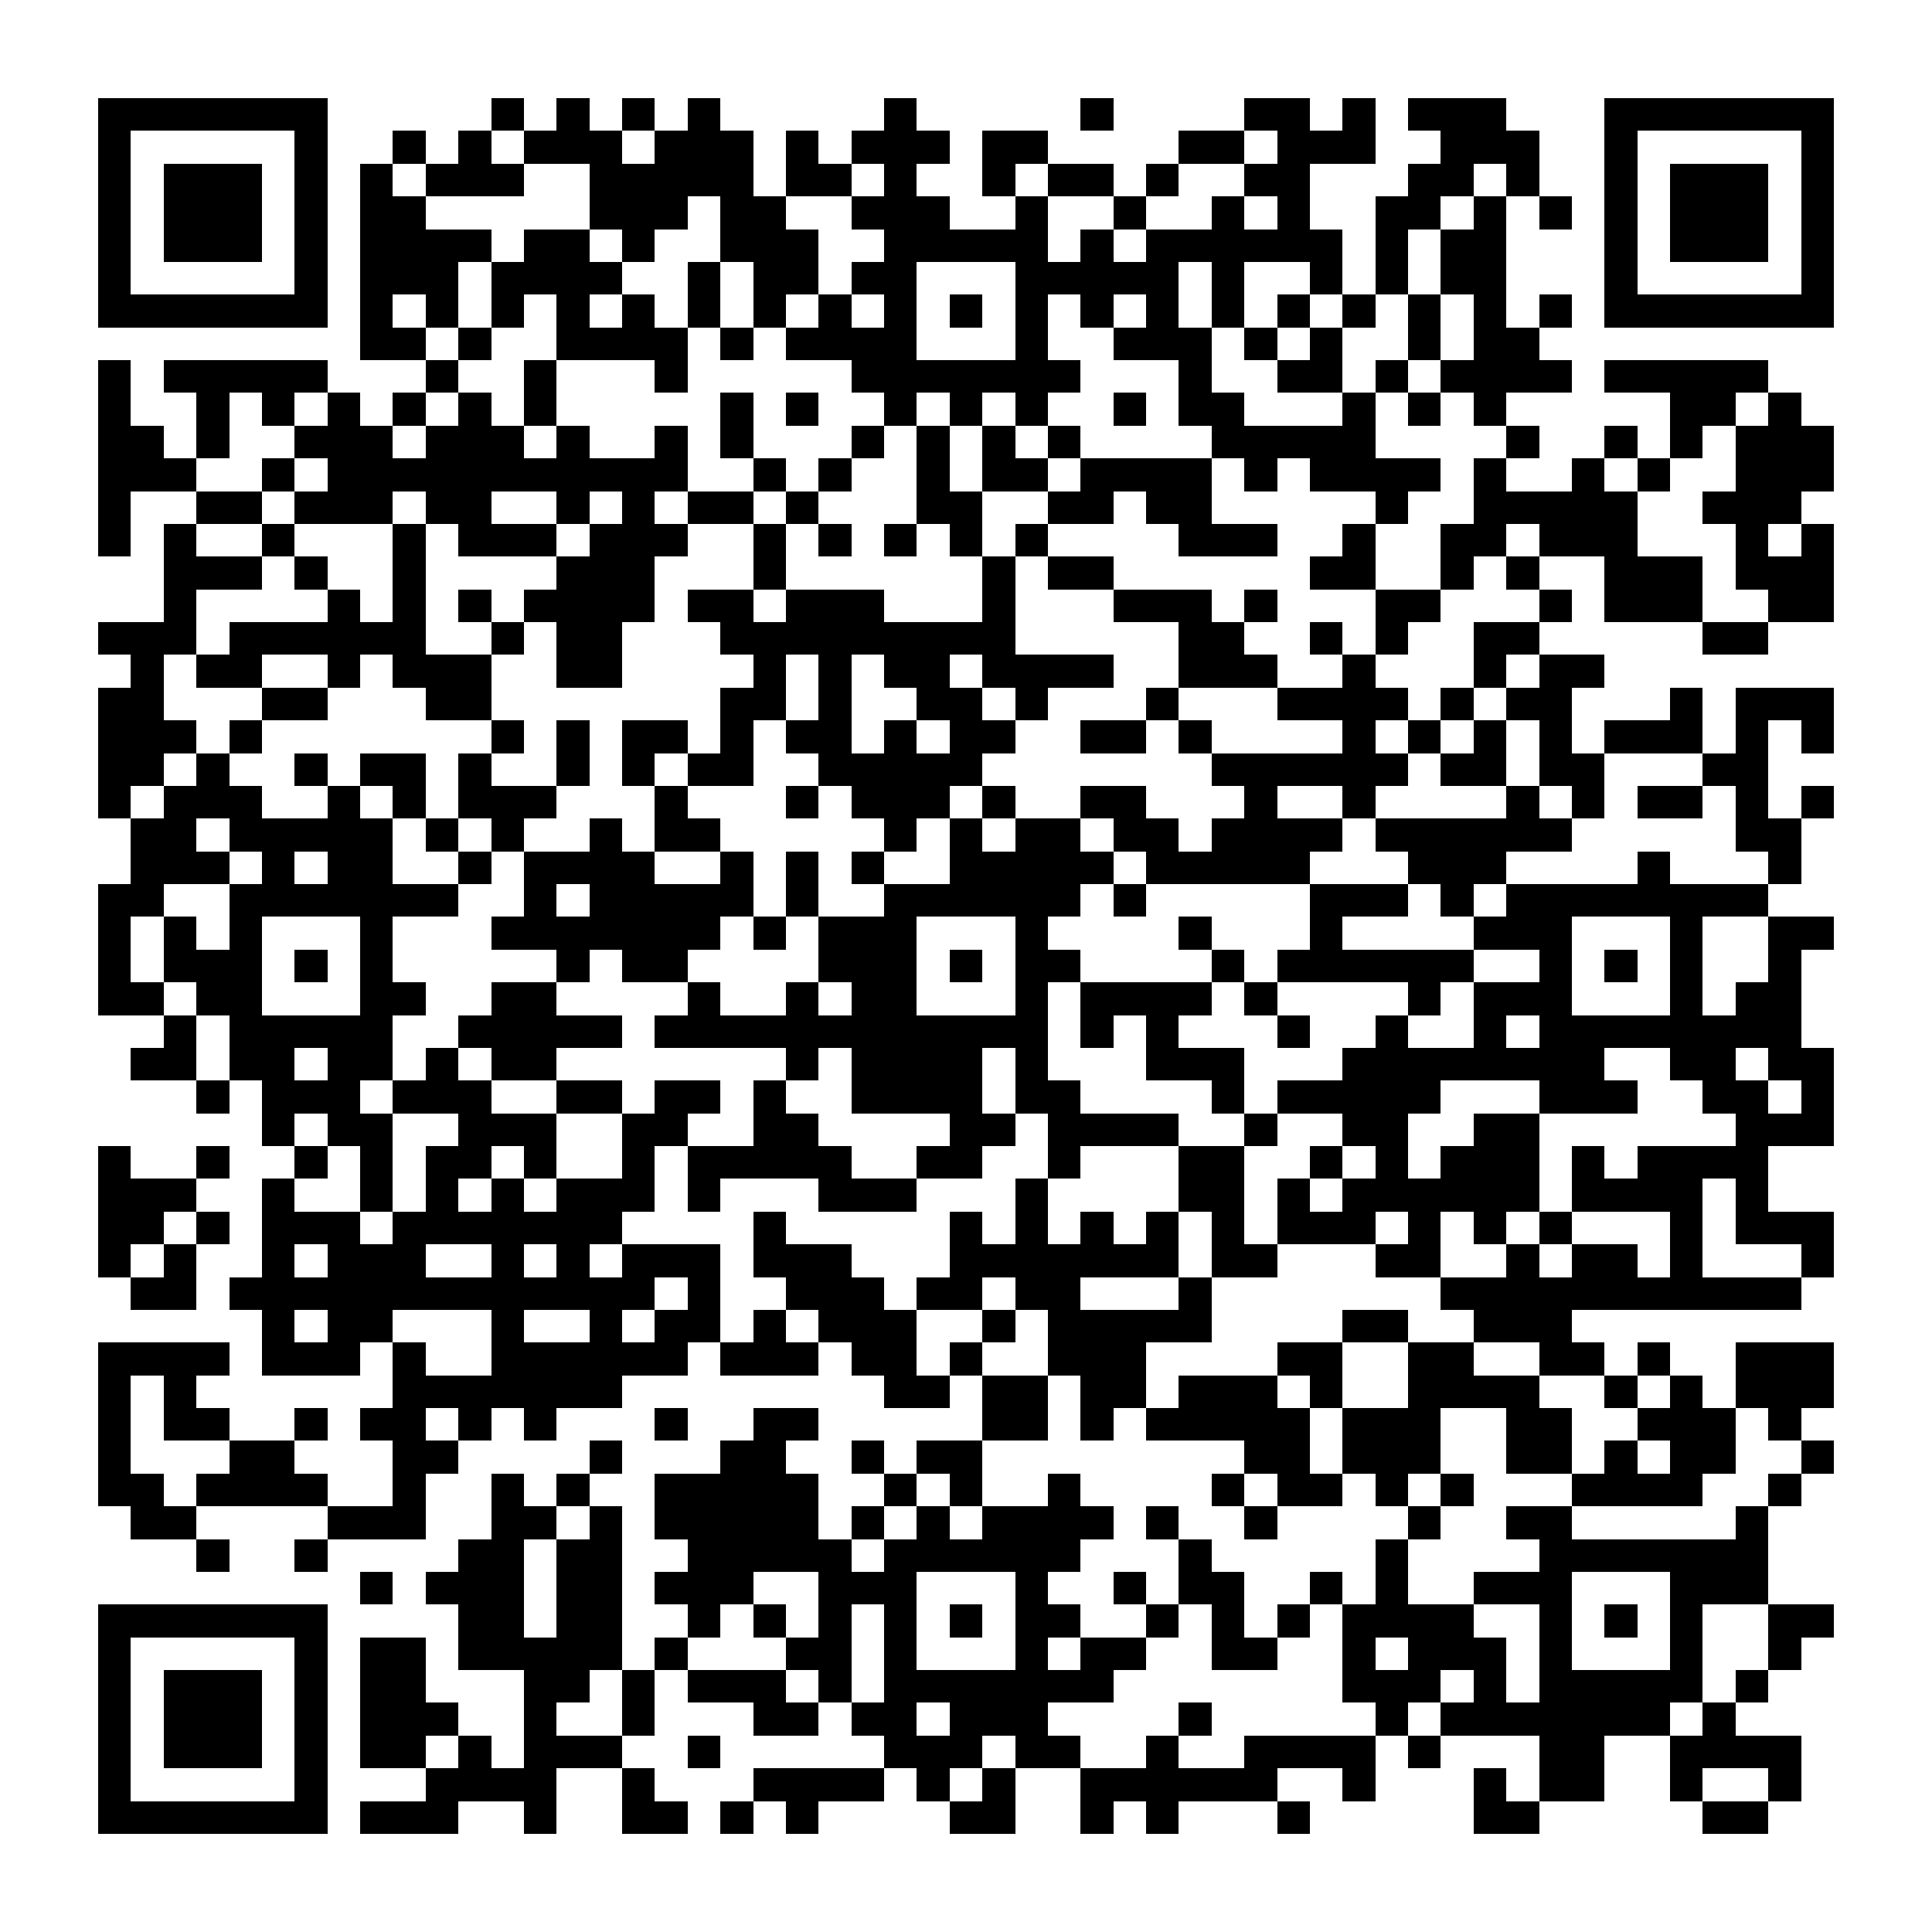 <?xml version="1.0" encoding="UTF-8"?><svg xmlns="http://www.w3.org/2000/svg" width="256" height="256" viewBox="0 0 59 59" shape-rendering="crispEdges"><rect x="0" y="0" width="59" height="59" fill="#ffffff" /><rect x="3" y="3" width="7" height="1" fill="#000000" /><rect x="15" y="3" width="1" height="1" fill="#000000" /><rect x="17" y="3" width="1" height="1" fill="#000000" /><rect x="19" y="3" width="1" height="1" fill="#000000" /><rect x="21" y="3" width="1" height="1" fill="#000000" /><rect x="27" y="3" width="1" height="1" fill="#000000" /><rect x="33" y="3" width="1" height="1" fill="#000000" /><rect x="38" y="3" width="2" height="1" fill="#000000" /><rect x="41" y="3" width="1" height="1" fill="#000000" /><rect x="43" y="3" width="3" height="1" fill="#000000" /><rect x="49" y="3" width="7" height="1" fill="#000000" /><rect x="3" y="4" width="1" height="1" fill="#000000" /><rect x="9" y="4" width="1" height="1" fill="#000000" /><rect x="12" y="4" width="1" height="1" fill="#000000" /><rect x="14" y="4" width="1" height="1" fill="#000000" /><rect x="16" y="4" width="3" height="1" fill="#000000" /><rect x="20" y="4" width="3" height="1" fill="#000000" /><rect x="24" y="4" width="1" height="1" fill="#000000" /><rect x="26" y="4" width="3" height="1" fill="#000000" /><rect x="30" y="4" width="2" height="1" fill="#000000" /><rect x="36" y="4" width="2" height="1" fill="#000000" /><rect x="39" y="4" width="3" height="1" fill="#000000" /><rect x="44" y="4" width="3" height="1" fill="#000000" /><rect x="49" y="4" width="1" height="1" fill="#000000" /><rect x="55" y="4" width="1" height="1" fill="#000000" /><rect x="3" y="5" width="1" height="1" fill="#000000" /><rect x="5" y="5" width="3" height="1" fill="#000000" /><rect x="9" y="5" width="1" height="1" fill="#000000" /><rect x="11" y="5" width="1" height="1" fill="#000000" /><rect x="13" y="5" width="3" height="1" fill="#000000" /><rect x="18" y="5" width="5" height="1" fill="#000000" /><rect x="24" y="5" width="2" height="1" fill="#000000" /><rect x="27" y="5" width="1" height="1" fill="#000000" /><rect x="30" y="5" width="1" height="1" fill="#000000" /><rect x="32" y="5" width="2" height="1" fill="#000000" /><rect x="35" y="5" width="1" height="1" fill="#000000" /><rect x="38" y="5" width="2" height="1" fill="#000000" /><rect x="43" y="5" width="2" height="1" fill="#000000" /><rect x="46" y="5" width="1" height="1" fill="#000000" /><rect x="49" y="5" width="1" height="1" fill="#000000" /><rect x="51" y="5" width="3" height="1" fill="#000000" /><rect x="55" y="5" width="1" height="1" fill="#000000" /><rect x="3" y="6" width="1" height="1" fill="#000000" /><rect x="5" y="6" width="3" height="1" fill="#000000" /><rect x="9" y="6" width="1" height="1" fill="#000000" /><rect x="11" y="6" width="2" height="1" fill="#000000" /><rect x="18" y="6" width="3" height="1" fill="#000000" /><rect x="22" y="6" width="2" height="1" fill="#000000" /><rect x="26" y="6" width="3" height="1" fill="#000000" /><rect x="31" y="6" width="1" height="1" fill="#000000" /><rect x="34" y="6" width="1" height="1" fill="#000000" /><rect x="37" y="6" width="1" height="1" fill="#000000" /><rect x="39" y="6" width="1" height="1" fill="#000000" /><rect x="42" y="6" width="2" height="1" fill="#000000" /><rect x="45" y="6" width="1" height="1" fill="#000000" /><rect x="47" y="6" width="1" height="1" fill="#000000" /><rect x="49" y="6" width="1" height="1" fill="#000000" /><rect x="51" y="6" width="3" height="1" fill="#000000" /><rect x="55" y="6" width="1" height="1" fill="#000000" /><rect x="3" y="7" width="1" height="1" fill="#000000" /><rect x="5" y="7" width="3" height="1" fill="#000000" /><rect x="9" y="7" width="1" height="1" fill="#000000" /><rect x="11" y="7" width="4" height="1" fill="#000000" /><rect x="16" y="7" width="2" height="1" fill="#000000" /><rect x="19" y="7" width="1" height="1" fill="#000000" /><rect x="22" y="7" width="3" height="1" fill="#000000" /><rect x="27" y="7" width="5" height="1" fill="#000000" /><rect x="33" y="7" width="1" height="1" fill="#000000" /><rect x="35" y="7" width="6" height="1" fill="#000000" /><rect x="42" y="7" width="1" height="1" fill="#000000" /><rect x="44" y="7" width="2" height="1" fill="#000000" /><rect x="49" y="7" width="1" height="1" fill="#000000" /><rect x="51" y="7" width="3" height="1" fill="#000000" /><rect x="55" y="7" width="1" height="1" fill="#000000" /><rect x="3" y="8" width="1" height="1" fill="#000000" /><rect x="9" y="8" width="1" height="1" fill="#000000" /><rect x="11" y="8" width="3" height="1" fill="#000000" /><rect x="15" y="8" width="4" height="1" fill="#000000" /><rect x="21" y="8" width="1" height="1" fill="#000000" /><rect x="23" y="8" width="2" height="1" fill="#000000" /><rect x="26" y="8" width="2" height="1" fill="#000000" /><rect x="31" y="8" width="5" height="1" fill="#000000" /><rect x="37" y="8" width="1" height="1" fill="#000000" /><rect x="40" y="8" width="1" height="1" fill="#000000" /><rect x="42" y="8" width="1" height="1" fill="#000000" /><rect x="44" y="8" width="2" height="1" fill="#000000" /><rect x="49" y="8" width="1" height="1" fill="#000000" /><rect x="55" y="8" width="1" height="1" fill="#000000" /><rect x="3" y="9" width="7" height="1" fill="#000000" /><rect x="11" y="9" width="1" height="1" fill="#000000" /><rect x="13" y="9" width="1" height="1" fill="#000000" /><rect x="15" y="9" width="1" height="1" fill="#000000" /><rect x="17" y="9" width="1" height="1" fill="#000000" /><rect x="19" y="9" width="1" height="1" fill="#000000" /><rect x="21" y="9" width="1" height="1" fill="#000000" /><rect x="23" y="9" width="1" height="1" fill="#000000" /><rect x="25" y="9" width="1" height="1" fill="#000000" /><rect x="27" y="9" width="1" height="1" fill="#000000" /><rect x="29" y="9" width="1" height="1" fill="#000000" /><rect x="31" y="9" width="1" height="1" fill="#000000" /><rect x="33" y="9" width="1" height="1" fill="#000000" /><rect x="35" y="9" width="1" height="1" fill="#000000" /><rect x="37" y="9" width="1" height="1" fill="#000000" /><rect x="39" y="9" width="1" height="1" fill="#000000" /><rect x="41" y="9" width="1" height="1" fill="#000000" /><rect x="43" y="9" width="1" height="1" fill="#000000" /><rect x="45" y="9" width="1" height="1" fill="#000000" /><rect x="47" y="9" width="1" height="1" fill="#000000" /><rect x="49" y="9" width="7" height="1" fill="#000000" /><rect x="11" y="10" width="2" height="1" fill="#000000" /><rect x="14" y="10" width="1" height="1" fill="#000000" /><rect x="17" y="10" width="4" height="1" fill="#000000" /><rect x="22" y="10" width="1" height="1" fill="#000000" /><rect x="24" y="10" width="4" height="1" fill="#000000" /><rect x="31" y="10" width="1" height="1" fill="#000000" /><rect x="34" y="10" width="3" height="1" fill="#000000" /><rect x="38" y="10" width="1" height="1" fill="#000000" /><rect x="40" y="10" width="1" height="1" fill="#000000" /><rect x="43" y="10" width="1" height="1" fill="#000000" /><rect x="45" y="10" width="2" height="1" fill="#000000" /><rect x="3" y="11" width="1" height="1" fill="#000000" /><rect x="5" y="11" width="5" height="1" fill="#000000" /><rect x="13" y="11" width="1" height="1" fill="#000000" /><rect x="16" y="11" width="1" height="1" fill="#000000" /><rect x="20" y="11" width="1" height="1" fill="#000000" /><rect x="26" y="11" width="7" height="1" fill="#000000" /><rect x="36" y="11" width="1" height="1" fill="#000000" /><rect x="39" y="11" width="2" height="1" fill="#000000" /><rect x="42" y="11" width="1" height="1" fill="#000000" /><rect x="44" y="11" width="4" height="1" fill="#000000" /><rect x="49" y="11" width="5" height="1" fill="#000000" /><rect x="3" y="12" width="1" height="1" fill="#000000" /><rect x="6" y="12" width="1" height="1" fill="#000000" /><rect x="8" y="12" width="1" height="1" fill="#000000" /><rect x="10" y="12" width="1" height="1" fill="#000000" /><rect x="12" y="12" width="1" height="1" fill="#000000" /><rect x="14" y="12" width="1" height="1" fill="#000000" /><rect x="16" y="12" width="1" height="1" fill="#000000" /><rect x="22" y="12" width="1" height="1" fill="#000000" /><rect x="24" y="12" width="1" height="1" fill="#000000" /><rect x="27" y="12" width="1" height="1" fill="#000000" /><rect x="29" y="12" width="1" height="1" fill="#000000" /><rect x="31" y="12" width="1" height="1" fill="#000000" /><rect x="34" y="12" width="1" height="1" fill="#000000" /><rect x="36" y="12" width="2" height="1" fill="#000000" /><rect x="41" y="12" width="1" height="1" fill="#000000" /><rect x="43" y="12" width="1" height="1" fill="#000000" /><rect x="45" y="12" width="1" height="1" fill="#000000" /><rect x="51" y="12" width="2" height="1" fill="#000000" /><rect x="54" y="12" width="1" height="1" fill="#000000" /><rect x="3" y="13" width="2" height="1" fill="#000000" /><rect x="6" y="13" width="1" height="1" fill="#000000" /><rect x="9" y="13" width="3" height="1" fill="#000000" /><rect x="13" y="13" width="3" height="1" fill="#000000" /><rect x="17" y="13" width="1" height="1" fill="#000000" /><rect x="20" y="13" width="1" height="1" fill="#000000" /><rect x="22" y="13" width="1" height="1" fill="#000000" /><rect x="26" y="13" width="1" height="1" fill="#000000" /><rect x="28" y="13" width="1" height="1" fill="#000000" /><rect x="30" y="13" width="1" height="1" fill="#000000" /><rect x="32" y="13" width="1" height="1" fill="#000000" /><rect x="37" y="13" width="5" height="1" fill="#000000" /><rect x="46" y="13" width="1" height="1" fill="#000000" /><rect x="49" y="13" width="1" height="1" fill="#000000" /><rect x="51" y="13" width="1" height="1" fill="#000000" /><rect x="53" y="13" width="3" height="1" fill="#000000" /><rect x="3" y="14" width="3" height="1" fill="#000000" /><rect x="8" y="14" width="1" height="1" fill="#000000" /><rect x="10" y="14" width="11" height="1" fill="#000000" /><rect x="23" y="14" width="1" height="1" fill="#000000" /><rect x="25" y="14" width="1" height="1" fill="#000000" /><rect x="28" y="14" width="1" height="1" fill="#000000" /><rect x="30" y="14" width="2" height="1" fill="#000000" /><rect x="33" y="14" width="4" height="1" fill="#000000" /><rect x="38" y="14" width="1" height="1" fill="#000000" /><rect x="40" y="14" width="4" height="1" fill="#000000" /><rect x="45" y="14" width="1" height="1" fill="#000000" /><rect x="48" y="14" width="1" height="1" fill="#000000" /><rect x="50" y="14" width="1" height="1" fill="#000000" /><rect x="53" y="14" width="3" height="1" fill="#000000" /><rect x="3" y="15" width="1" height="1" fill="#000000" /><rect x="6" y="15" width="2" height="1" fill="#000000" /><rect x="9" y="15" width="3" height="1" fill="#000000" /><rect x="13" y="15" width="2" height="1" fill="#000000" /><rect x="17" y="15" width="1" height="1" fill="#000000" /><rect x="19" y="15" width="1" height="1" fill="#000000" /><rect x="21" y="15" width="2" height="1" fill="#000000" /><rect x="24" y="15" width="1" height="1" fill="#000000" /><rect x="28" y="15" width="2" height="1" fill="#000000" /><rect x="32" y="15" width="2" height="1" fill="#000000" /><rect x="35" y="15" width="2" height="1" fill="#000000" /><rect x="42" y="15" width="1" height="1" fill="#000000" /><rect x="45" y="15" width="5" height="1" fill="#000000" /><rect x="52" y="15" width="3" height="1" fill="#000000" /><rect x="3" y="16" width="1" height="1" fill="#000000" /><rect x="5" y="16" width="1" height="1" fill="#000000" /><rect x="8" y="16" width="1" height="1" fill="#000000" /><rect x="12" y="16" width="1" height="1" fill="#000000" /><rect x="14" y="16" width="3" height="1" fill="#000000" /><rect x="18" y="16" width="3" height="1" fill="#000000" /><rect x="23" y="16" width="1" height="1" fill="#000000" /><rect x="25" y="16" width="1" height="1" fill="#000000" /><rect x="27" y="16" width="1" height="1" fill="#000000" /><rect x="29" y="16" width="1" height="1" fill="#000000" /><rect x="31" y="16" width="1" height="1" fill="#000000" /><rect x="36" y="16" width="3" height="1" fill="#000000" /><rect x="41" y="16" width="1" height="1" fill="#000000" /><rect x="44" y="16" width="2" height="1" fill="#000000" /><rect x="47" y="16" width="3" height="1" fill="#000000" /><rect x="53" y="16" width="1" height="1" fill="#000000" /><rect x="55" y="16" width="1" height="1" fill="#000000" /><rect x="5" y="17" width="3" height="1" fill="#000000" /><rect x="9" y="17" width="1" height="1" fill="#000000" /><rect x="12" y="17" width="1" height="1" fill="#000000" /><rect x="17" y="17" width="3" height="1" fill="#000000" /><rect x="23" y="17" width="1" height="1" fill="#000000" /><rect x="30" y="17" width="1" height="1" fill="#000000" /><rect x="32" y="17" width="2" height="1" fill="#000000" /><rect x="40" y="17" width="2" height="1" fill="#000000" /><rect x="44" y="17" width="1" height="1" fill="#000000" /><rect x="46" y="17" width="1" height="1" fill="#000000" /><rect x="49" y="17" width="3" height="1" fill="#000000" /><rect x="53" y="17" width="3" height="1" fill="#000000" /><rect x="5" y="18" width="1" height="1" fill="#000000" /><rect x="10" y="18" width="1" height="1" fill="#000000" /><rect x="12" y="18" width="1" height="1" fill="#000000" /><rect x="14" y="18" width="1" height="1" fill="#000000" /><rect x="16" y="18" width="4" height="1" fill="#000000" /><rect x="21" y="18" width="2" height="1" fill="#000000" /><rect x="24" y="18" width="3" height="1" fill="#000000" /><rect x="30" y="18" width="1" height="1" fill="#000000" /><rect x="34" y="18" width="3" height="1" fill="#000000" /><rect x="38" y="18" width="1" height="1" fill="#000000" /><rect x="42" y="18" width="2" height="1" fill="#000000" /><rect x="47" y="18" width="1" height="1" fill="#000000" /><rect x="49" y="18" width="3" height="1" fill="#000000" /><rect x="54" y="18" width="2" height="1" fill="#000000" /><rect x="3" y="19" width="3" height="1" fill="#000000" /><rect x="7" y="19" width="6" height="1" fill="#000000" /><rect x="15" y="19" width="1" height="1" fill="#000000" /><rect x="17" y="19" width="2" height="1" fill="#000000" /><rect x="22" y="19" width="9" height="1" fill="#000000" /><rect x="36" y="19" width="2" height="1" fill="#000000" /><rect x="40" y="19" width="1" height="1" fill="#000000" /><rect x="42" y="19" width="1" height="1" fill="#000000" /><rect x="45" y="19" width="2" height="1" fill="#000000" /><rect x="52" y="19" width="2" height="1" fill="#000000" /><rect x="4" y="20" width="1" height="1" fill="#000000" /><rect x="6" y="20" width="2" height="1" fill="#000000" /><rect x="10" y="20" width="1" height="1" fill="#000000" /><rect x="12" y="20" width="3" height="1" fill="#000000" /><rect x="17" y="20" width="2" height="1" fill="#000000" /><rect x="23" y="20" width="1" height="1" fill="#000000" /><rect x="25" y="20" width="1" height="1" fill="#000000" /><rect x="27" y="20" width="2" height="1" fill="#000000" /><rect x="30" y="20" width="4" height="1" fill="#000000" /><rect x="36" y="20" width="3" height="1" fill="#000000" /><rect x="41" y="20" width="1" height="1" fill="#000000" /><rect x="45" y="20" width="1" height="1" fill="#000000" /><rect x="47" y="20" width="2" height="1" fill="#000000" /><rect x="3" y="21" width="2" height="1" fill="#000000" /><rect x="8" y="21" width="2" height="1" fill="#000000" /><rect x="13" y="21" width="2" height="1" fill="#000000" /><rect x="22" y="21" width="2" height="1" fill="#000000" /><rect x="25" y="21" width="1" height="1" fill="#000000" /><rect x="28" y="21" width="2" height="1" fill="#000000" /><rect x="31" y="21" width="1" height="1" fill="#000000" /><rect x="35" y="21" width="1" height="1" fill="#000000" /><rect x="39" y="21" width="4" height="1" fill="#000000" /><rect x="44" y="21" width="1" height="1" fill="#000000" /><rect x="46" y="21" width="2" height="1" fill="#000000" /><rect x="51" y="21" width="1" height="1" fill="#000000" /><rect x="53" y="21" width="3" height="1" fill="#000000" /><rect x="3" y="22" width="3" height="1" fill="#000000" /><rect x="7" y="22" width="1" height="1" fill="#000000" /><rect x="15" y="22" width="1" height="1" fill="#000000" /><rect x="17" y="22" width="1" height="1" fill="#000000" /><rect x="19" y="22" width="2" height="1" fill="#000000" /><rect x="22" y="22" width="1" height="1" fill="#000000" /><rect x="24" y="22" width="2" height="1" fill="#000000" /><rect x="27" y="22" width="1" height="1" fill="#000000" /><rect x="29" y="22" width="2" height="1" fill="#000000" /><rect x="33" y="22" width="2" height="1" fill="#000000" /><rect x="36" y="22" width="1" height="1" fill="#000000" /><rect x="41" y="22" width="1" height="1" fill="#000000" /><rect x="43" y="22" width="1" height="1" fill="#000000" /><rect x="45" y="22" width="1" height="1" fill="#000000" /><rect x="47" y="22" width="1" height="1" fill="#000000" /><rect x="49" y="22" width="3" height="1" fill="#000000" /><rect x="53" y="22" width="1" height="1" fill="#000000" /><rect x="55" y="22" width="1" height="1" fill="#000000" /><rect x="3" y="23" width="2" height="1" fill="#000000" /><rect x="6" y="23" width="1" height="1" fill="#000000" /><rect x="9" y="23" width="1" height="1" fill="#000000" /><rect x="11" y="23" width="2" height="1" fill="#000000" /><rect x="14" y="23" width="1" height="1" fill="#000000" /><rect x="17" y="23" width="1" height="1" fill="#000000" /><rect x="19" y="23" width="1" height="1" fill="#000000" /><rect x="21" y="23" width="2" height="1" fill="#000000" /><rect x="25" y="23" width="5" height="1" fill="#000000" /><rect x="37" y="23" width="6" height="1" fill="#000000" /><rect x="44" y="23" width="2" height="1" fill="#000000" /><rect x="47" y="23" width="2" height="1" fill="#000000" /><rect x="52" y="23" width="2" height="1" fill="#000000" /><rect x="3" y="24" width="1" height="1" fill="#000000" /><rect x="5" y="24" width="3" height="1" fill="#000000" /><rect x="10" y="24" width="1" height="1" fill="#000000" /><rect x="12" y="24" width="1" height="1" fill="#000000" /><rect x="14" y="24" width="3" height="1" fill="#000000" /><rect x="20" y="24" width="1" height="1" fill="#000000" /><rect x="24" y="24" width="1" height="1" fill="#000000" /><rect x="26" y="24" width="3" height="1" fill="#000000" /><rect x="30" y="24" width="1" height="1" fill="#000000" /><rect x="33" y="24" width="2" height="1" fill="#000000" /><rect x="38" y="24" width="1" height="1" fill="#000000" /><rect x="41" y="24" width="1" height="1" fill="#000000" /><rect x="46" y="24" width="1" height="1" fill="#000000" /><rect x="48" y="24" width="1" height="1" fill="#000000" /><rect x="50" y="24" width="2" height="1" fill="#000000" /><rect x="53" y="24" width="1" height="1" fill="#000000" /><rect x="55" y="24" width="1" height="1" fill="#000000" /><rect x="4" y="25" width="2" height="1" fill="#000000" /><rect x="7" y="25" width="5" height="1" fill="#000000" /><rect x="13" y="25" width="1" height="1" fill="#000000" /><rect x="15" y="25" width="1" height="1" fill="#000000" /><rect x="18" y="25" width="1" height="1" fill="#000000" /><rect x="20" y="25" width="2" height="1" fill="#000000" /><rect x="27" y="25" width="1" height="1" fill="#000000" /><rect x="29" y="25" width="1" height="1" fill="#000000" /><rect x="31" y="25" width="2" height="1" fill="#000000" /><rect x="34" y="25" width="2" height="1" fill="#000000" /><rect x="37" y="25" width="4" height="1" fill="#000000" /><rect x="42" y="25" width="6" height="1" fill="#000000" /><rect x="53" y="25" width="2" height="1" fill="#000000" /><rect x="4" y="26" width="3" height="1" fill="#000000" /><rect x="8" y="26" width="1" height="1" fill="#000000" /><rect x="10" y="26" width="2" height="1" fill="#000000" /><rect x="14" y="26" width="1" height="1" fill="#000000" /><rect x="16" y="26" width="4" height="1" fill="#000000" /><rect x="22" y="26" width="1" height="1" fill="#000000" /><rect x="24" y="26" width="1" height="1" fill="#000000" /><rect x="26" y="26" width="1" height="1" fill="#000000" /><rect x="29" y="26" width="5" height="1" fill="#000000" /><rect x="35" y="26" width="5" height="1" fill="#000000" /><rect x="43" y="26" width="3" height="1" fill="#000000" /><rect x="50" y="26" width="1" height="1" fill="#000000" /><rect x="54" y="26" width="1" height="1" fill="#000000" /><rect x="3" y="27" width="2" height="1" fill="#000000" /><rect x="7" y="27" width="7" height="1" fill="#000000" /><rect x="16" y="27" width="1" height="1" fill="#000000" /><rect x="18" y="27" width="5" height="1" fill="#000000" /><rect x="24" y="27" width="1" height="1" fill="#000000" /><rect x="27" y="27" width="6" height="1" fill="#000000" /><rect x="34" y="27" width="1" height="1" fill="#000000" /><rect x="40" y="27" width="3" height="1" fill="#000000" /><rect x="44" y="27" width="1" height="1" fill="#000000" /><rect x="46" y="27" width="8" height="1" fill="#000000" /><rect x="3" y="28" width="1" height="1" fill="#000000" /><rect x="5" y="28" width="1" height="1" fill="#000000" /><rect x="7" y="28" width="1" height="1" fill="#000000" /><rect x="11" y="28" width="1" height="1" fill="#000000" /><rect x="15" y="28" width="7" height="1" fill="#000000" /><rect x="23" y="28" width="1" height="1" fill="#000000" /><rect x="25" y="28" width="3" height="1" fill="#000000" /><rect x="31" y="28" width="1" height="1" fill="#000000" /><rect x="36" y="28" width="1" height="1" fill="#000000" /><rect x="40" y="28" width="1" height="1" fill="#000000" /><rect x="45" y="28" width="3" height="1" fill="#000000" /><rect x="51" y="28" width="1" height="1" fill="#000000" /><rect x="54" y="28" width="2" height="1" fill="#000000" /><rect x="3" y="29" width="1" height="1" fill="#000000" /><rect x="5" y="29" width="3" height="1" fill="#000000" /><rect x="9" y="29" width="1" height="1" fill="#000000" /><rect x="11" y="29" width="1" height="1" fill="#000000" /><rect x="17" y="29" width="1" height="1" fill="#000000" /><rect x="19" y="29" width="2" height="1" fill="#000000" /><rect x="25" y="29" width="3" height="1" fill="#000000" /><rect x="29" y="29" width="1" height="1" fill="#000000" /><rect x="31" y="29" width="2" height="1" fill="#000000" /><rect x="37" y="29" width="1" height="1" fill="#000000" /><rect x="39" y="29" width="6" height="1" fill="#000000" /><rect x="47" y="29" width="1" height="1" fill="#000000" /><rect x="49" y="29" width="1" height="1" fill="#000000" /><rect x="51" y="29" width="1" height="1" fill="#000000" /><rect x="54" y="29" width="1" height="1" fill="#000000" /><rect x="3" y="30" width="2" height="1" fill="#000000" /><rect x="6" y="30" width="2" height="1" fill="#000000" /><rect x="11" y="30" width="2" height="1" fill="#000000" /><rect x="15" y="30" width="2" height="1" fill="#000000" /><rect x="21" y="30" width="1" height="1" fill="#000000" /><rect x="24" y="30" width="1" height="1" fill="#000000" /><rect x="26" y="30" width="2" height="1" fill="#000000" /><rect x="31" y="30" width="1" height="1" fill="#000000" /><rect x="33" y="30" width="4" height="1" fill="#000000" /><rect x="38" y="30" width="1" height="1" fill="#000000" /><rect x="43" y="30" width="1" height="1" fill="#000000" /><rect x="45" y="30" width="3" height="1" fill="#000000" /><rect x="51" y="30" width="1" height="1" fill="#000000" /><rect x="53" y="30" width="2" height="1" fill="#000000" /><rect x="5" y="31" width="1" height="1" fill="#000000" /><rect x="7" y="31" width="5" height="1" fill="#000000" /><rect x="14" y="31" width="5" height="1" fill="#000000" /><rect x="20" y="31" width="12" height="1" fill="#000000" /><rect x="33" y="31" width="1" height="1" fill="#000000" /><rect x="35" y="31" width="1" height="1" fill="#000000" /><rect x="39" y="31" width="1" height="1" fill="#000000" /><rect x="42" y="31" width="1" height="1" fill="#000000" /><rect x="45" y="31" width="1" height="1" fill="#000000" /><rect x="47" y="31" width="8" height="1" fill="#000000" /><rect x="4" y="32" width="2" height="1" fill="#000000" /><rect x="7" y="32" width="2" height="1" fill="#000000" /><rect x="10" y="32" width="2" height="1" fill="#000000" /><rect x="13" y="32" width="1" height="1" fill="#000000" /><rect x="15" y="32" width="2" height="1" fill="#000000" /><rect x="24" y="32" width="1" height="1" fill="#000000" /><rect x="26" y="32" width="4" height="1" fill="#000000" /><rect x="31" y="32" width="1" height="1" fill="#000000" /><rect x="35" y="32" width="3" height="1" fill="#000000" /><rect x="41" y="32" width="8" height="1" fill="#000000" /><rect x="51" y="32" width="2" height="1" fill="#000000" /><rect x="54" y="32" width="2" height="1" fill="#000000" /><rect x="6" y="33" width="1" height="1" fill="#000000" /><rect x="8" y="33" width="3" height="1" fill="#000000" /><rect x="12" y="33" width="3" height="1" fill="#000000" /><rect x="17" y="33" width="2" height="1" fill="#000000" /><rect x="20" y="33" width="2" height="1" fill="#000000" /><rect x="23" y="33" width="1" height="1" fill="#000000" /><rect x="26" y="33" width="4" height="1" fill="#000000" /><rect x="31" y="33" width="2" height="1" fill="#000000" /><rect x="37" y="33" width="1" height="1" fill="#000000" /><rect x="39" y="33" width="5" height="1" fill="#000000" /><rect x="47" y="33" width="3" height="1" fill="#000000" /><rect x="52" y="33" width="2" height="1" fill="#000000" /><rect x="55" y="33" width="1" height="1" fill="#000000" /><rect x="8" y="34" width="1" height="1" fill="#000000" /><rect x="10" y="34" width="2" height="1" fill="#000000" /><rect x="14" y="34" width="3" height="1" fill="#000000" /><rect x="19" y="34" width="2" height="1" fill="#000000" /><rect x="23" y="34" width="2" height="1" fill="#000000" /><rect x="29" y="34" width="2" height="1" fill="#000000" /><rect x="32" y="34" width="4" height="1" fill="#000000" /><rect x="38" y="34" width="1" height="1" fill="#000000" /><rect x="41" y="34" width="2" height="1" fill="#000000" /><rect x="45" y="34" width="2" height="1" fill="#000000" /><rect x="53" y="34" width="3" height="1" fill="#000000" /><rect x="3" y="35" width="1" height="1" fill="#000000" /><rect x="6" y="35" width="1" height="1" fill="#000000" /><rect x="9" y="35" width="1" height="1" fill="#000000" /><rect x="11" y="35" width="1" height="1" fill="#000000" /><rect x="13" y="35" width="2" height="1" fill="#000000" /><rect x="16" y="35" width="1" height="1" fill="#000000" /><rect x="19" y="35" width="1" height="1" fill="#000000" /><rect x="21" y="35" width="5" height="1" fill="#000000" /><rect x="28" y="35" width="2" height="1" fill="#000000" /><rect x="32" y="35" width="1" height="1" fill="#000000" /><rect x="36" y="35" width="2" height="1" fill="#000000" /><rect x="40" y="35" width="1" height="1" fill="#000000" /><rect x="42" y="35" width="1" height="1" fill="#000000" /><rect x="44" y="35" width="3" height="1" fill="#000000" /><rect x="48" y="35" width="1" height="1" fill="#000000" /><rect x="50" y="35" width="4" height="1" fill="#000000" /><rect x="3" y="36" width="3" height="1" fill="#000000" /><rect x="8" y="36" width="1" height="1" fill="#000000" /><rect x="11" y="36" width="1" height="1" fill="#000000" /><rect x="13" y="36" width="1" height="1" fill="#000000" /><rect x="15" y="36" width="1" height="1" fill="#000000" /><rect x="17" y="36" width="3" height="1" fill="#000000" /><rect x="21" y="36" width="1" height="1" fill="#000000" /><rect x="25" y="36" width="3" height="1" fill="#000000" /><rect x="31" y="36" width="1" height="1" fill="#000000" /><rect x="36" y="36" width="2" height="1" fill="#000000" /><rect x="39" y="36" width="1" height="1" fill="#000000" /><rect x="41" y="36" width="6" height="1" fill="#000000" /><rect x="48" y="36" width="4" height="1" fill="#000000" /><rect x="53" y="36" width="1" height="1" fill="#000000" /><rect x="3" y="37" width="2" height="1" fill="#000000" /><rect x="6" y="37" width="1" height="1" fill="#000000" /><rect x="8" y="37" width="3" height="1" fill="#000000" /><rect x="12" y="37" width="7" height="1" fill="#000000" /><rect x="23" y="37" width="1" height="1" fill="#000000" /><rect x="29" y="37" width="1" height="1" fill="#000000" /><rect x="31" y="37" width="1" height="1" fill="#000000" /><rect x="33" y="37" width="1" height="1" fill="#000000" /><rect x="35" y="37" width="1" height="1" fill="#000000" /><rect x="37" y="37" width="1" height="1" fill="#000000" /><rect x="39" y="37" width="3" height="1" fill="#000000" /><rect x="43" y="37" width="1" height="1" fill="#000000" /><rect x="45" y="37" width="1" height="1" fill="#000000" /><rect x="47" y="37" width="1" height="1" fill="#000000" /><rect x="51" y="37" width="1" height="1" fill="#000000" /><rect x="53" y="37" width="3" height="1" fill="#000000" /><rect x="3" y="38" width="1" height="1" fill="#000000" /><rect x="5" y="38" width="1" height="1" fill="#000000" /><rect x="8" y="38" width="1" height="1" fill="#000000" /><rect x="10" y="38" width="3" height="1" fill="#000000" /><rect x="15" y="38" width="1" height="1" fill="#000000" /><rect x="17" y="38" width="1" height="1" fill="#000000" /><rect x="19" y="38" width="3" height="1" fill="#000000" /><rect x="23" y="38" width="3" height="1" fill="#000000" /><rect x="29" y="38" width="7" height="1" fill="#000000" /><rect x="37" y="38" width="2" height="1" fill="#000000" /><rect x="42" y="38" width="2" height="1" fill="#000000" /><rect x="46" y="38" width="1" height="1" fill="#000000" /><rect x="48" y="38" width="2" height="1" fill="#000000" /><rect x="51" y="38" width="1" height="1" fill="#000000" /><rect x="55" y="38" width="1" height="1" fill="#000000" /><rect x="4" y="39" width="2" height="1" fill="#000000" /><rect x="7" y="39" width="13" height="1" fill="#000000" /><rect x="21" y="39" width="1" height="1" fill="#000000" /><rect x="24" y="39" width="3" height="1" fill="#000000" /><rect x="28" y="39" width="2" height="1" fill="#000000" /><rect x="31" y="39" width="2" height="1" fill="#000000" /><rect x="36" y="39" width="1" height="1" fill="#000000" /><rect x="44" y="39" width="11" height="1" fill="#000000" /><rect x="8" y="40" width="1" height="1" fill="#000000" /><rect x="10" y="40" width="2" height="1" fill="#000000" /><rect x="15" y="40" width="1" height="1" fill="#000000" /><rect x="18" y="40" width="1" height="1" fill="#000000" /><rect x="20" y="40" width="2" height="1" fill="#000000" /><rect x="23" y="40" width="1" height="1" fill="#000000" /><rect x="25" y="40" width="3" height="1" fill="#000000" /><rect x="30" y="40" width="1" height="1" fill="#000000" /><rect x="32" y="40" width="5" height="1" fill="#000000" /><rect x="41" y="40" width="2" height="1" fill="#000000" /><rect x="45" y="40" width="3" height="1" fill="#000000" /><rect x="3" y="41" width="4" height="1" fill="#000000" /><rect x="8" y="41" width="3" height="1" fill="#000000" /><rect x="12" y="41" width="1" height="1" fill="#000000" /><rect x="15" y="41" width="6" height="1" fill="#000000" /><rect x="22" y="41" width="3" height="1" fill="#000000" /><rect x="26" y="41" width="2" height="1" fill="#000000" /><rect x="29" y="41" width="1" height="1" fill="#000000" /><rect x="32" y="41" width="3" height="1" fill="#000000" /><rect x="39" y="41" width="2" height="1" fill="#000000" /><rect x="43" y="41" width="2" height="1" fill="#000000" /><rect x="47" y="41" width="2" height="1" fill="#000000" /><rect x="50" y="41" width="1" height="1" fill="#000000" /><rect x="53" y="41" width="3" height="1" fill="#000000" /><rect x="3" y="42" width="1" height="1" fill="#000000" /><rect x="5" y="42" width="1" height="1" fill="#000000" /><rect x="12" y="42" width="7" height="1" fill="#000000" /><rect x="27" y="42" width="2" height="1" fill="#000000" /><rect x="30" y="42" width="2" height="1" fill="#000000" /><rect x="33" y="42" width="2" height="1" fill="#000000" /><rect x="36" y="42" width="3" height="1" fill="#000000" /><rect x="40" y="42" width="1" height="1" fill="#000000" /><rect x="43" y="42" width="4" height="1" fill="#000000" /><rect x="49" y="42" width="1" height="1" fill="#000000" /><rect x="51" y="42" width="1" height="1" fill="#000000" /><rect x="53" y="42" width="3" height="1" fill="#000000" /><rect x="3" y="43" width="1" height="1" fill="#000000" /><rect x="5" y="43" width="2" height="1" fill="#000000" /><rect x="9" y="43" width="1" height="1" fill="#000000" /><rect x="11" y="43" width="2" height="1" fill="#000000" /><rect x="14" y="43" width="1" height="1" fill="#000000" /><rect x="16" y="43" width="1" height="1" fill="#000000" /><rect x="20" y="43" width="1" height="1" fill="#000000" /><rect x="23" y="43" width="2" height="1" fill="#000000" /><rect x="30" y="43" width="2" height="1" fill="#000000" /><rect x="33" y="43" width="1" height="1" fill="#000000" /><rect x="35" y="43" width="5" height="1" fill="#000000" /><rect x="41" y="43" width="3" height="1" fill="#000000" /><rect x="46" y="43" width="2" height="1" fill="#000000" /><rect x="50" y="43" width="3" height="1" fill="#000000" /><rect x="54" y="43" width="1" height="1" fill="#000000" /><rect x="3" y="44" width="1" height="1" fill="#000000" /><rect x="7" y="44" width="2" height="1" fill="#000000" /><rect x="12" y="44" width="2" height="1" fill="#000000" /><rect x="18" y="44" width="1" height="1" fill="#000000" /><rect x="22" y="44" width="2" height="1" fill="#000000" /><rect x="26" y="44" width="1" height="1" fill="#000000" /><rect x="28" y="44" width="2" height="1" fill="#000000" /><rect x="38" y="44" width="2" height="1" fill="#000000" /><rect x="41" y="44" width="3" height="1" fill="#000000" /><rect x="46" y="44" width="2" height="1" fill="#000000" /><rect x="49" y="44" width="1" height="1" fill="#000000" /><rect x="51" y="44" width="2" height="1" fill="#000000" /><rect x="55" y="44" width="1" height="1" fill="#000000" /><rect x="3" y="45" width="2" height="1" fill="#000000" /><rect x="6" y="45" width="4" height="1" fill="#000000" /><rect x="12" y="45" width="1" height="1" fill="#000000" /><rect x="15" y="45" width="1" height="1" fill="#000000" /><rect x="17" y="45" width="1" height="1" fill="#000000" /><rect x="20" y="45" width="5" height="1" fill="#000000" /><rect x="27" y="45" width="1" height="1" fill="#000000" /><rect x="29" y="45" width="1" height="1" fill="#000000" /><rect x="32" y="45" width="1" height="1" fill="#000000" /><rect x="37" y="45" width="1" height="1" fill="#000000" /><rect x="39" y="45" width="2" height="1" fill="#000000" /><rect x="42" y="45" width="1" height="1" fill="#000000" /><rect x="44" y="45" width="1" height="1" fill="#000000" /><rect x="48" y="45" width="4" height="1" fill="#000000" /><rect x="54" y="45" width="1" height="1" fill="#000000" /><rect x="4" y="46" width="2" height="1" fill="#000000" /><rect x="10" y="46" width="3" height="1" fill="#000000" /><rect x="15" y="46" width="2" height="1" fill="#000000" /><rect x="18" y="46" width="1" height="1" fill="#000000" /><rect x="20" y="46" width="5" height="1" fill="#000000" /><rect x="26" y="46" width="1" height="1" fill="#000000" /><rect x="28" y="46" width="1" height="1" fill="#000000" /><rect x="30" y="46" width="4" height="1" fill="#000000" /><rect x="35" y="46" width="1" height="1" fill="#000000" /><rect x="38" y="46" width="1" height="1" fill="#000000" /><rect x="43" y="46" width="1" height="1" fill="#000000" /><rect x="46" y="46" width="2" height="1" fill="#000000" /><rect x="53" y="46" width="1" height="1" fill="#000000" /><rect x="6" y="47" width="1" height="1" fill="#000000" /><rect x="9" y="47" width="1" height="1" fill="#000000" /><rect x="14" y="47" width="2" height="1" fill="#000000" /><rect x="17" y="47" width="2" height="1" fill="#000000" /><rect x="21" y="47" width="5" height="1" fill="#000000" /><rect x="27" y="47" width="6" height="1" fill="#000000" /><rect x="36" y="47" width="1" height="1" fill="#000000" /><rect x="42" y="47" width="1" height="1" fill="#000000" /><rect x="47" y="47" width="7" height="1" fill="#000000" /><rect x="11" y="48" width="1" height="1" fill="#000000" /><rect x="13" y="48" width="3" height="1" fill="#000000" /><rect x="17" y="48" width="2" height="1" fill="#000000" /><rect x="20" y="48" width="3" height="1" fill="#000000" /><rect x="25" y="48" width="3" height="1" fill="#000000" /><rect x="31" y="48" width="1" height="1" fill="#000000" /><rect x="34" y="48" width="1" height="1" fill="#000000" /><rect x="36" y="48" width="2" height="1" fill="#000000" /><rect x="40" y="48" width="1" height="1" fill="#000000" /><rect x="42" y="48" width="1" height="1" fill="#000000" /><rect x="45" y="48" width="3" height="1" fill="#000000" /><rect x="51" y="48" width="3" height="1" fill="#000000" /><rect x="3" y="49" width="7" height="1" fill="#000000" /><rect x="14" y="49" width="2" height="1" fill="#000000" /><rect x="17" y="49" width="2" height="1" fill="#000000" /><rect x="21" y="49" width="1" height="1" fill="#000000" /><rect x="23" y="49" width="1" height="1" fill="#000000" /><rect x="25" y="49" width="1" height="1" fill="#000000" /><rect x="27" y="49" width="1" height="1" fill="#000000" /><rect x="29" y="49" width="1" height="1" fill="#000000" /><rect x="31" y="49" width="2" height="1" fill="#000000" /><rect x="35" y="49" width="1" height="1" fill="#000000" /><rect x="37" y="49" width="1" height="1" fill="#000000" /><rect x="39" y="49" width="1" height="1" fill="#000000" /><rect x="41" y="49" width="4" height="1" fill="#000000" /><rect x="47" y="49" width="1" height="1" fill="#000000" /><rect x="49" y="49" width="1" height="1" fill="#000000" /><rect x="51" y="49" width="1" height="1" fill="#000000" /><rect x="54" y="49" width="2" height="1" fill="#000000" /><rect x="3" y="50" width="1" height="1" fill="#000000" /><rect x="9" y="50" width="1" height="1" fill="#000000" /><rect x="11" y="50" width="2" height="1" fill="#000000" /><rect x="14" y="50" width="5" height="1" fill="#000000" /><rect x="20" y="50" width="1" height="1" fill="#000000" /><rect x="24" y="50" width="2" height="1" fill="#000000" /><rect x="27" y="50" width="1" height="1" fill="#000000" /><rect x="31" y="50" width="1" height="1" fill="#000000" /><rect x="33" y="50" width="2" height="1" fill="#000000" /><rect x="37" y="50" width="2" height="1" fill="#000000" /><rect x="41" y="50" width="1" height="1" fill="#000000" /><rect x="43" y="50" width="3" height="1" fill="#000000" /><rect x="47" y="50" width="1" height="1" fill="#000000" /><rect x="51" y="50" width="1" height="1" fill="#000000" /><rect x="54" y="50" width="1" height="1" fill="#000000" /><rect x="3" y="51" width="1" height="1" fill="#000000" /><rect x="5" y="51" width="3" height="1" fill="#000000" /><rect x="9" y="51" width="1" height="1" fill="#000000" /><rect x="11" y="51" width="2" height="1" fill="#000000" /><rect x="16" y="51" width="2" height="1" fill="#000000" /><rect x="19" y="51" width="1" height="1" fill="#000000" /><rect x="21" y="51" width="3" height="1" fill="#000000" /><rect x="25" y="51" width="1" height="1" fill="#000000" /><rect x="27" y="51" width="7" height="1" fill="#000000" /><rect x="41" y="51" width="3" height="1" fill="#000000" /><rect x="45" y="51" width="1" height="1" fill="#000000" /><rect x="47" y="51" width="5" height="1" fill="#000000" /><rect x="53" y="51" width="1" height="1" fill="#000000" /><rect x="3" y="52" width="1" height="1" fill="#000000" /><rect x="5" y="52" width="3" height="1" fill="#000000" /><rect x="9" y="52" width="1" height="1" fill="#000000" /><rect x="11" y="52" width="3" height="1" fill="#000000" /><rect x="16" y="52" width="1" height="1" fill="#000000" /><rect x="19" y="52" width="1" height="1" fill="#000000" /><rect x="23" y="52" width="2" height="1" fill="#000000" /><rect x="26" y="52" width="2" height="1" fill="#000000" /><rect x="29" y="52" width="3" height="1" fill="#000000" /><rect x="36" y="52" width="1" height="1" fill="#000000" /><rect x="42" y="52" width="1" height="1" fill="#000000" /><rect x="44" y="52" width="7" height="1" fill="#000000" /><rect x="52" y="52" width="1" height="1" fill="#000000" /><rect x="3" y="53" width="1" height="1" fill="#000000" /><rect x="5" y="53" width="3" height="1" fill="#000000" /><rect x="9" y="53" width="1" height="1" fill="#000000" /><rect x="11" y="53" width="2" height="1" fill="#000000" /><rect x="14" y="53" width="1" height="1" fill="#000000" /><rect x="16" y="53" width="3" height="1" fill="#000000" /><rect x="21" y="53" width="1" height="1" fill="#000000" /><rect x="27" y="53" width="3" height="1" fill="#000000" /><rect x="31" y="53" width="2" height="1" fill="#000000" /><rect x="35" y="53" width="1" height="1" fill="#000000" /><rect x="38" y="53" width="4" height="1" fill="#000000" /><rect x="43" y="53" width="1" height="1" fill="#000000" /><rect x="47" y="53" width="2" height="1" fill="#000000" /><rect x="51" y="53" width="4" height="1" fill="#000000" /><rect x="3" y="54" width="1" height="1" fill="#000000" /><rect x="9" y="54" width="1" height="1" fill="#000000" /><rect x="13" y="54" width="4" height="1" fill="#000000" /><rect x="19" y="54" width="1" height="1" fill="#000000" /><rect x="23" y="54" width="4" height="1" fill="#000000" /><rect x="28" y="54" width="1" height="1" fill="#000000" /><rect x="30" y="54" width="1" height="1" fill="#000000" /><rect x="33" y="54" width="6" height="1" fill="#000000" /><rect x="41" y="54" width="1" height="1" fill="#000000" /><rect x="45" y="54" width="1" height="1" fill="#000000" /><rect x="47" y="54" width="2" height="1" fill="#000000" /><rect x="51" y="54" width="1" height="1" fill="#000000" /><rect x="54" y="54" width="1" height="1" fill="#000000" /><rect x="3" y="55" width="7" height="1" fill="#000000" /><rect x="11" y="55" width="3" height="1" fill="#000000" /><rect x="16" y="55" width="1" height="1" fill="#000000" /><rect x="19" y="55" width="2" height="1" fill="#000000" /><rect x="22" y="55" width="1" height="1" fill="#000000" /><rect x="24" y="55" width="1" height="1" fill="#000000" /><rect x="29" y="55" width="2" height="1" fill="#000000" /><rect x="33" y="55" width="1" height="1" fill="#000000" /><rect x="35" y="55" width="1" height="1" fill="#000000" /><rect x="39" y="55" width="1" height="1" fill="#000000" /><rect x="45" y="55" width="2" height="1" fill="#000000" /><rect x="52" y="55" width="2" height="1" fill="#000000" /></svg>